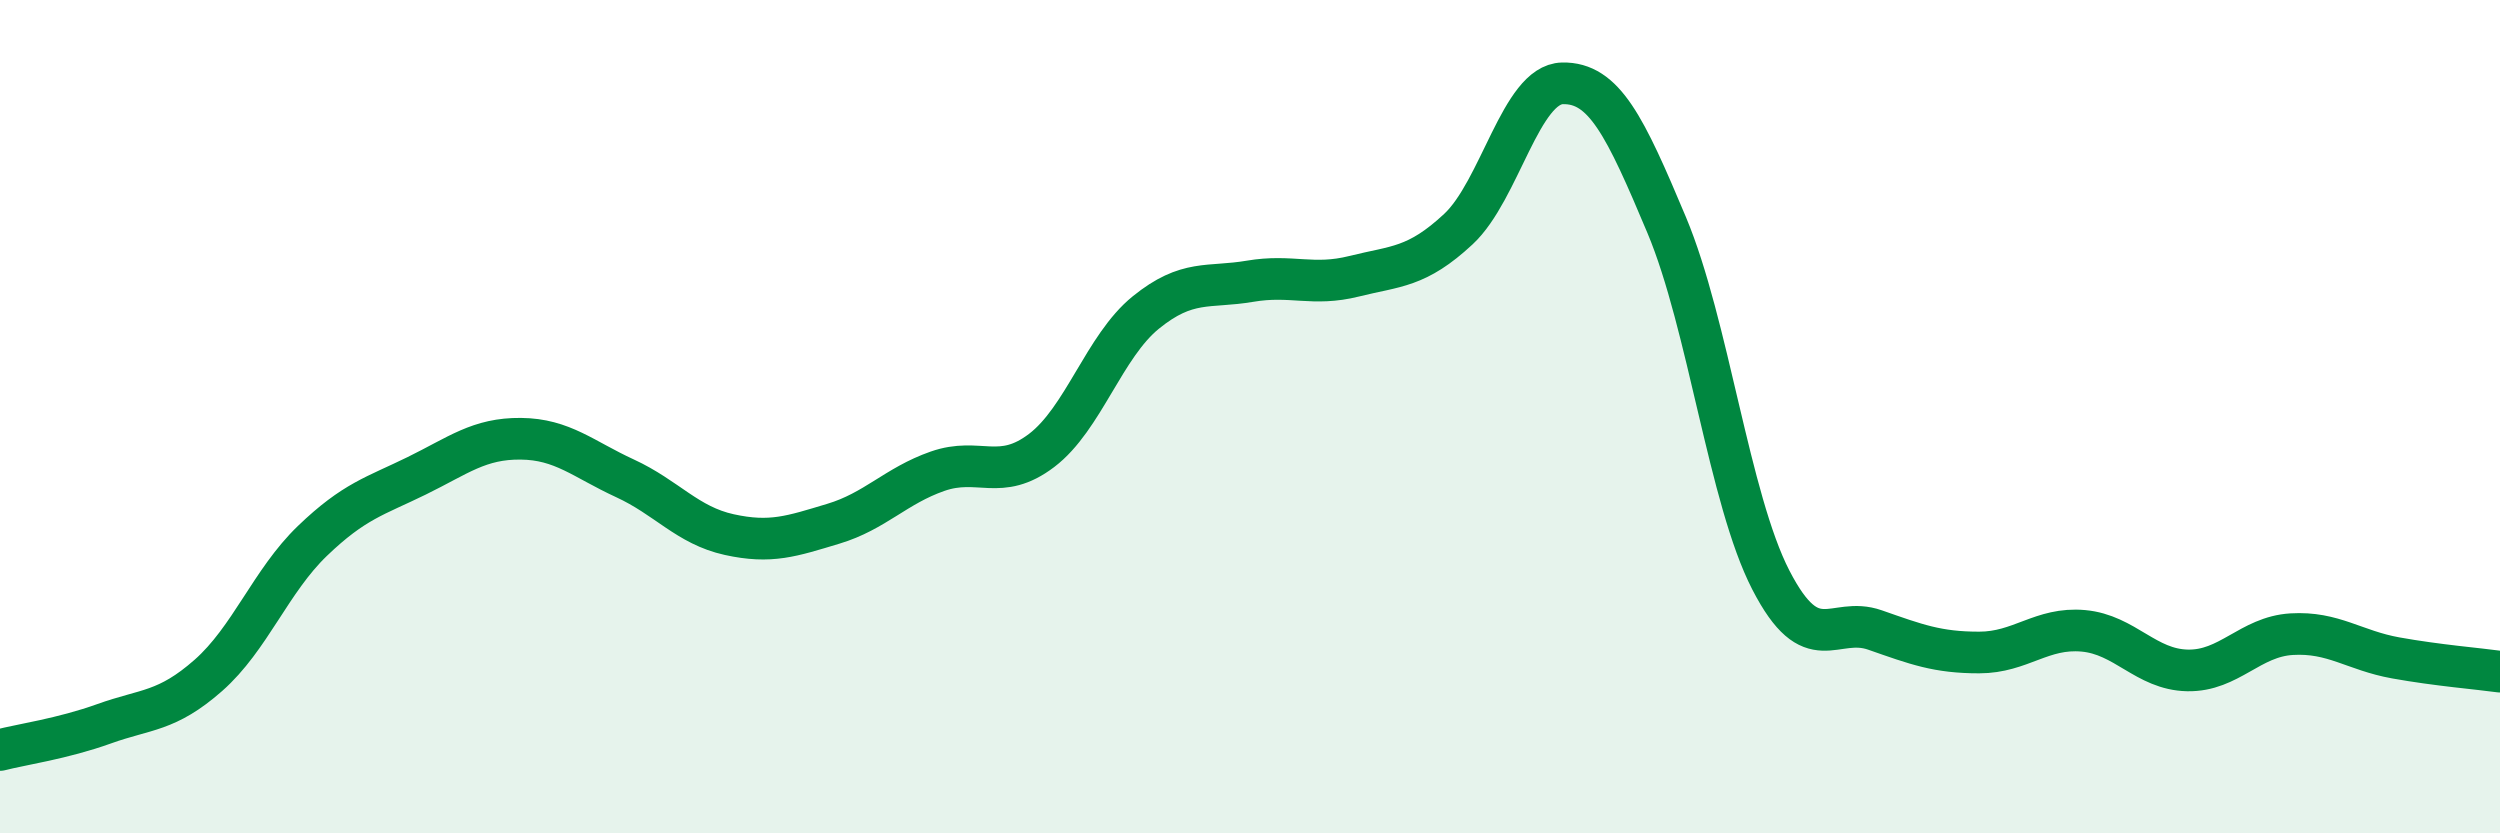 
    <svg width="60" height="20" viewBox="0 0 60 20" xmlns="http://www.w3.org/2000/svg">
      <path
        d="M 0,18 C 0.5,17.87 1.5,17.73 2.5,17.37 C 3.5,17.01 4,17.09 5,16.21 C 6,15.33 6.5,13.94 7.5,12.98 C 8.5,12.02 9,11.91 10,11.42 C 11,10.93 11.5,10.52 12.5,10.53 C 13.5,10.54 14,11.02 15,11.48 C 16,11.94 16.5,12.61 17.5,12.83 C 18.5,13.05 19,12.87 20,12.57 C 21,12.27 21.5,11.66 22.5,11.31 C 23.5,10.96 24,11.57 25,10.81 C 26,10.05 26.5,8.31 27.5,7.5 C 28.5,6.69 29,6.92 30,6.75 C 31,6.58 31.5,6.88 32.5,6.63 C 33.5,6.38 34,6.43 35,5.5 C 36,4.57 36.5,2.02 37.5,2 C 38.5,1.98 39,3.02 40,5.4 C 41,7.78 41.5,11.98 42.5,13.92 C 43.5,15.86 44,14.77 45,15.12 C 46,15.47 46.5,15.66 47.5,15.66 C 48.5,15.66 49,15.05 50,15.14 C 51,15.23 51.5,16.07 52.5,16.09 C 53.5,16.11 54,15.28 55,15.22 C 56,15.16 56.5,15.61 57.5,15.79 C 58.5,15.97 59.5,16.05 60,16.12L60 20L0 20Z"
        fill="#008740"
        opacity="0.1"
        stroke-linecap="round"
        stroke-linejoin="round"
      />
      <path
        d="M 0,18 C 0.5,17.87 1.5,17.73 2.5,17.37 C 3.5,17.01 4,17.09 5,16.21 C 6,15.33 6.5,13.94 7.5,12.98 C 8.5,12.02 9,11.91 10,11.42 C 11,10.93 11.5,10.52 12.5,10.53 C 13.5,10.54 14,11.02 15,11.48 C 16,11.94 16.5,12.61 17.5,12.83 C 18.5,13.05 19,12.87 20,12.57 C 21,12.27 21.5,11.66 22.5,11.31 C 23.5,10.96 24,11.57 25,10.81 C 26,10.05 26.5,8.31 27.5,7.5 C 28.5,6.69 29,6.92 30,6.75 C 31,6.58 31.5,6.88 32.5,6.63 C 33.5,6.38 34,6.43 35,5.5 C 36,4.57 36.5,2.02 37.5,2 C 38.5,1.98 39,3.02 40,5.4 C 41,7.78 41.5,11.98 42.5,13.92 C 43.5,15.86 44,14.77 45,15.12 C 46,15.47 46.5,15.66 47.5,15.66 C 48.5,15.66 49,15.05 50,15.14 C 51,15.23 51.5,16.07 52.5,16.09 C 53.5,16.11 54,15.28 55,15.22 C 56,15.16 56.5,15.61 57.5,15.79 C 58.5,15.97 59.5,16.05 60,16.12"
        stroke="#008740"
        stroke-width="1"
        fill="none"
        stroke-linecap="round"
        stroke-linejoin="round"
      />
    </svg>
  